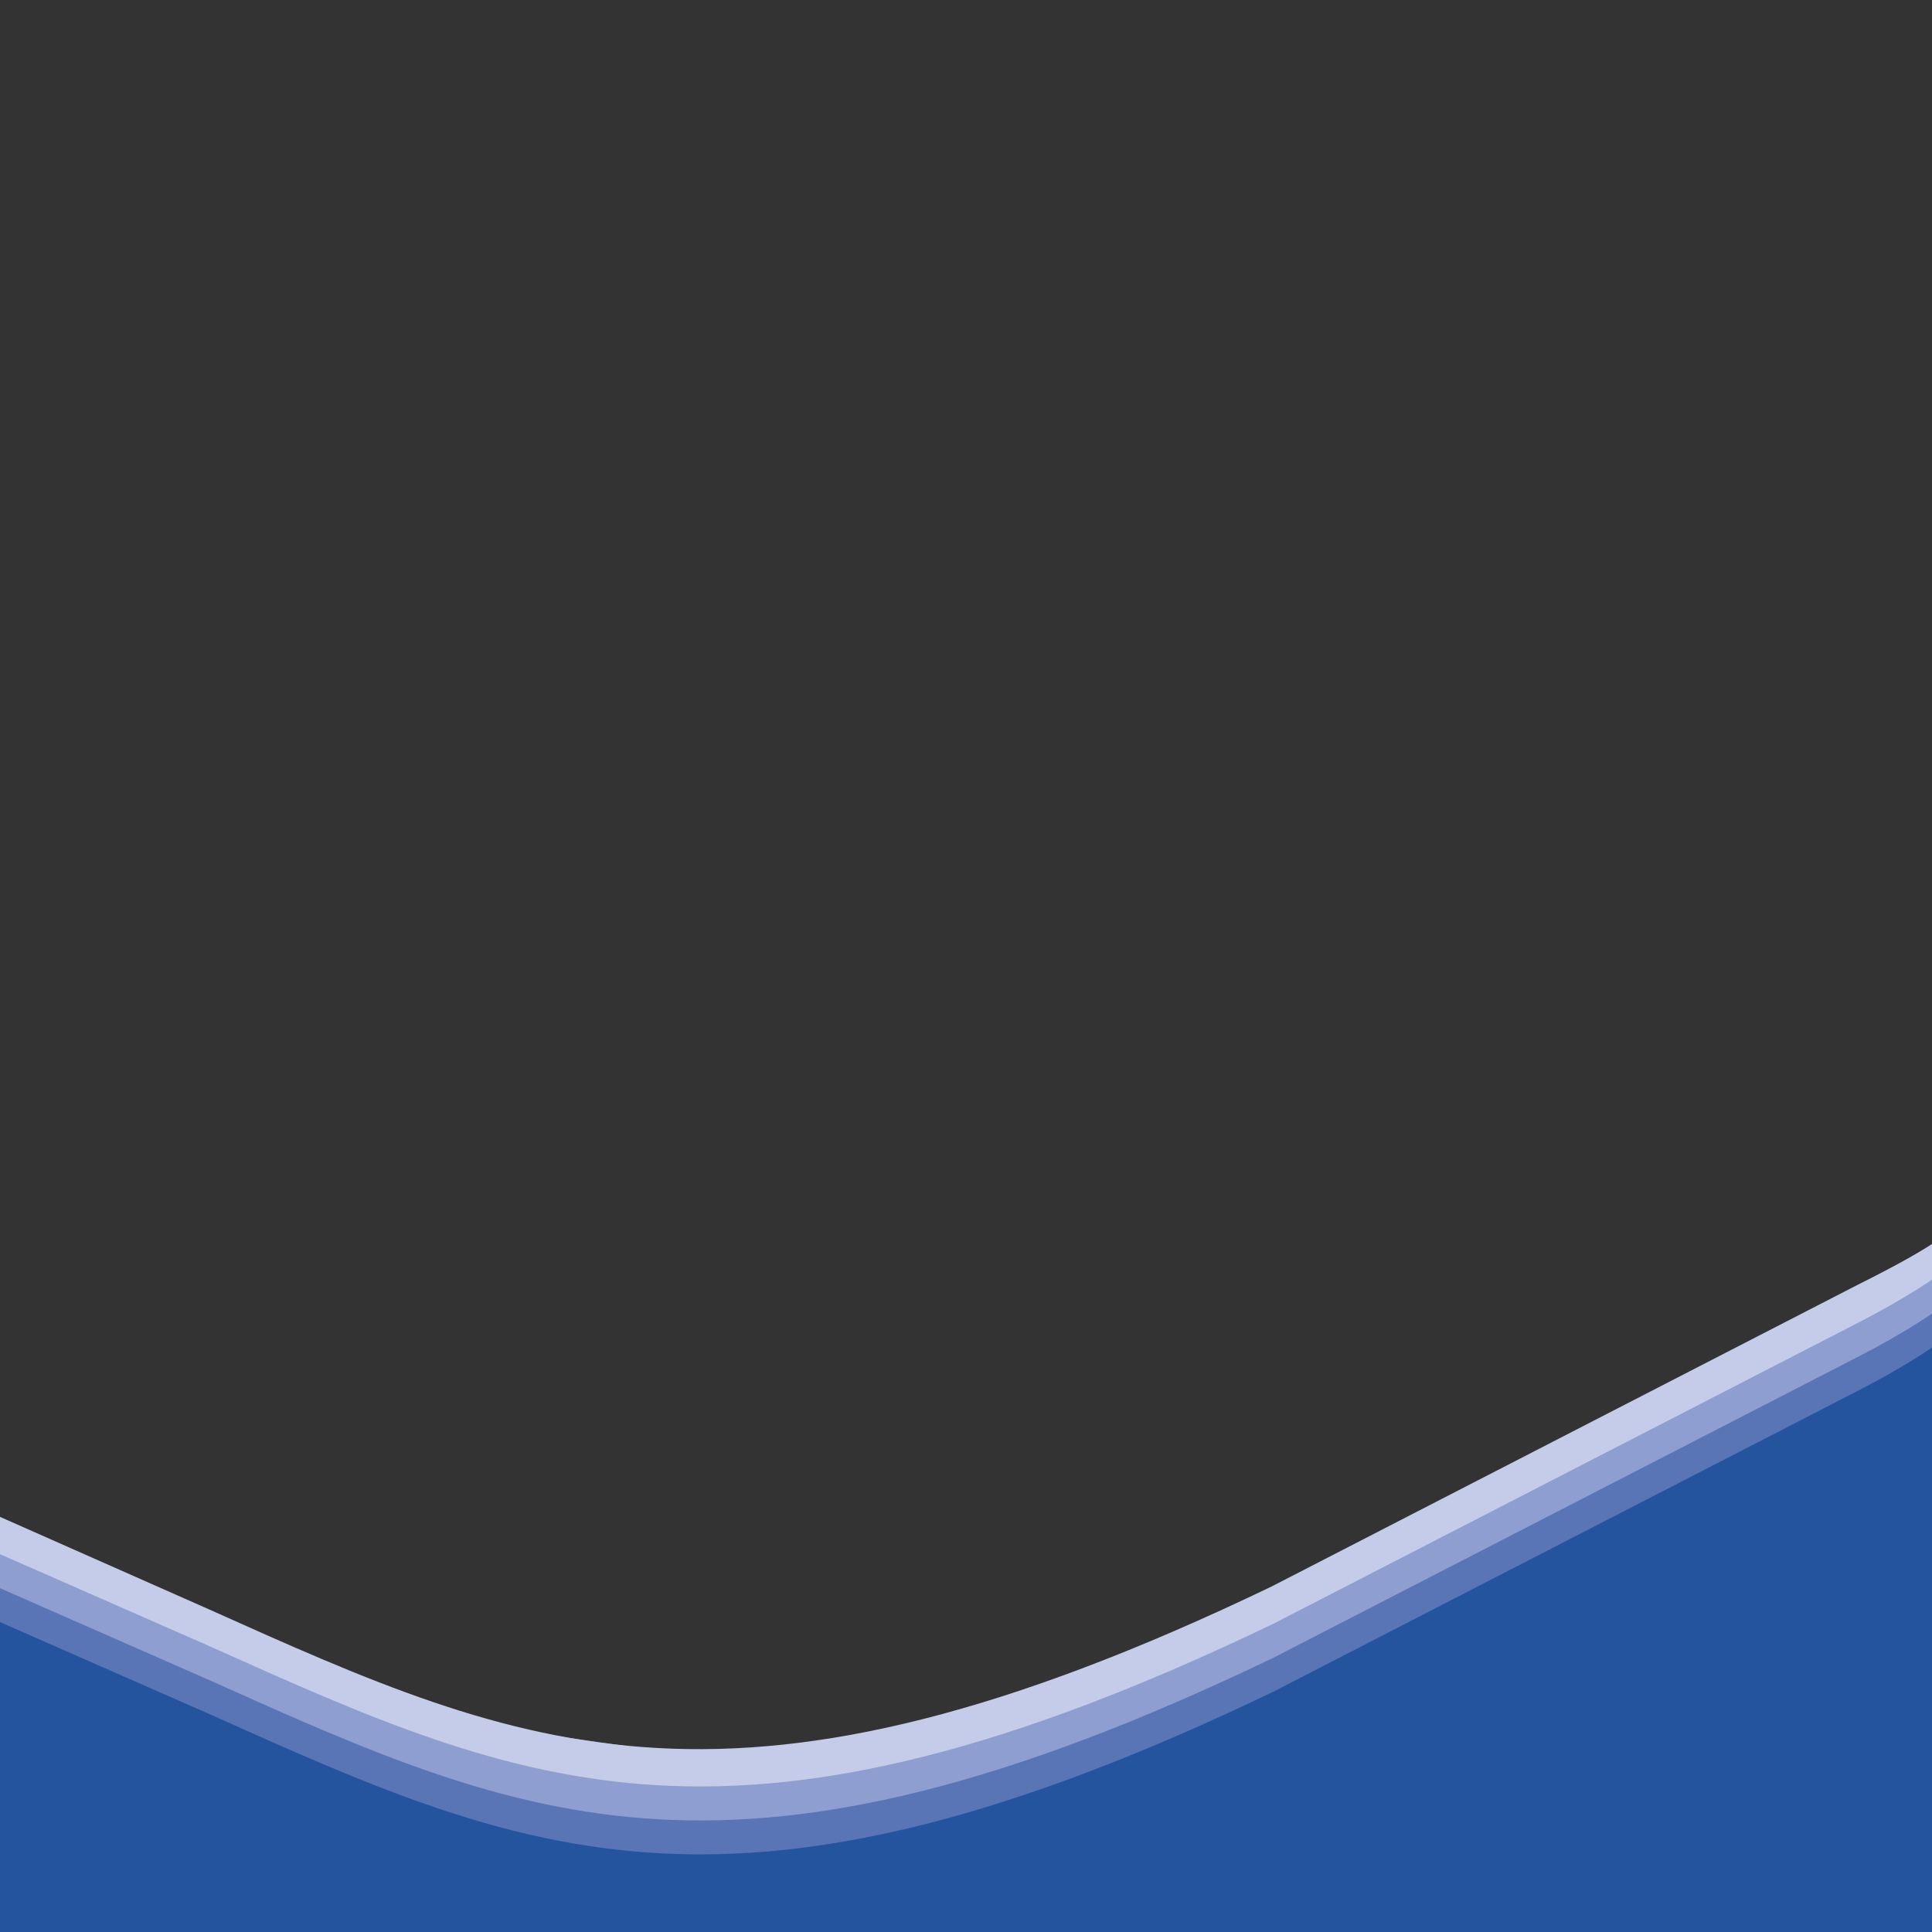 <?xml version="1.0" encoding="utf-8"?>
<!-- Generator: Adobe Illustrator 27.9.0, SVG Export Plug-In . SVG Version: 6.00 Build 0)  -->
<svg version="1.1" id="Capa_1" xmlns="http://www.w3.org/2000/svg" xmlns:xlink="http://www.w3.org/1999/xlink" x="0px" y="0px"
	 viewBox="0 0 1920 1920" style="enable-background:new 0 0 1920 1920;" xml:space="preserve">
<rect x="0" y="0" width="1920" height="1920" fill="#333333" stroke="none"/>
<style type="text/css">
	.st0{fill:#25549E;}
	.st1{fill:#5975B6;}
	.st2{fill:#8F9ED0;}
	.st3{fill:#C5CCE9;}
	.st4{fill:#FFFFFF;}
</style>
<g id="Layer_1">
	<polygon id="Rectangle_99_00000105398536377747920020000006161586106097820578_" class="st0" points="-10.5,1501.5 333.5,1713.5 
		835.5,1809.5 1959.4,1282.5 1959.4,1946.5 -10.5,1946.5 	"/>
</g>
<g id="Layer_5">
	<path id="Trazado_107_00000134228905361006471820000001321605399701843075_" class="st1" d="M-10.5,1529.5v3.7
		c-1.9,11.9,0.1,24,0,36c0.1,12.8-2.1,25.5,0,38.2l219.9,96.6c314.1,140.9,521.7,233.9,1055.8-22.7l582-299.6
		c42.8-22,82.4-46.5,112.2-72.6v-76.2L887.5,1767.5l-454-51L-10.5,1529.5z"/>
</g>
<g id="Layer_4">
	<path id="Trazado_107-2_00000125571909904608829970000000059677854644397236_" class="st2" d="M-10.5,1518.5v-19
		c-1.9,11.9,0.1,24,0,36c0.1,12.8-2.1,25.5,0,38.2l219.9,96.6c314.1,140.9,521.7,233.9,1055.8-22.7l582-299.6
		c42.8-22,82.4-46.5,112.2-72.6v-42.9l-62.9,23l-393,208l-361,192l-370.8,92.2c-16.3,6.3-34.3,6.9-51,1.5l-328.3-46.7L-10.5,1518.5
		c-4.6,0.5,0-2.9-0.1-7.4L-10.5,1518.5L-10.5,1518.5z"/>
</g>
<g id="Layer_3">
</g>
<g id="Layer_2">
	<path class="st3" d="M1959.4,1196v-8c-29.7,26.1,26.6,19-113.8,89.1l-582,299.6c-534.2,256.7-741.7,163.6-1055.8,22.7l-218.3-96.6
		c-0.5-3.3,0.4-6.7,0-10c-0.1,3,0,5.9,0,8.9c0.1,12.8-2.1,25.5,0,38.2l219.9,96.6c314.1,140.9,521.7,233.9,1055.8-22.7l582-299.6
		c42.8-22,82.4-46.5,112.2-72.6V1196L1959.4,1196z"/>
	<path class="st4" d="M3998.2,1441.5l-582,299.6c-534.2,256.6-741.7,163.5-1055.8,22.7l-194.4-87.2V1923h1937v-550.6
		C4074.1,1397.2,4039.1,1420.4,3998.2,1441.5z"/>
</g>
</svg>
